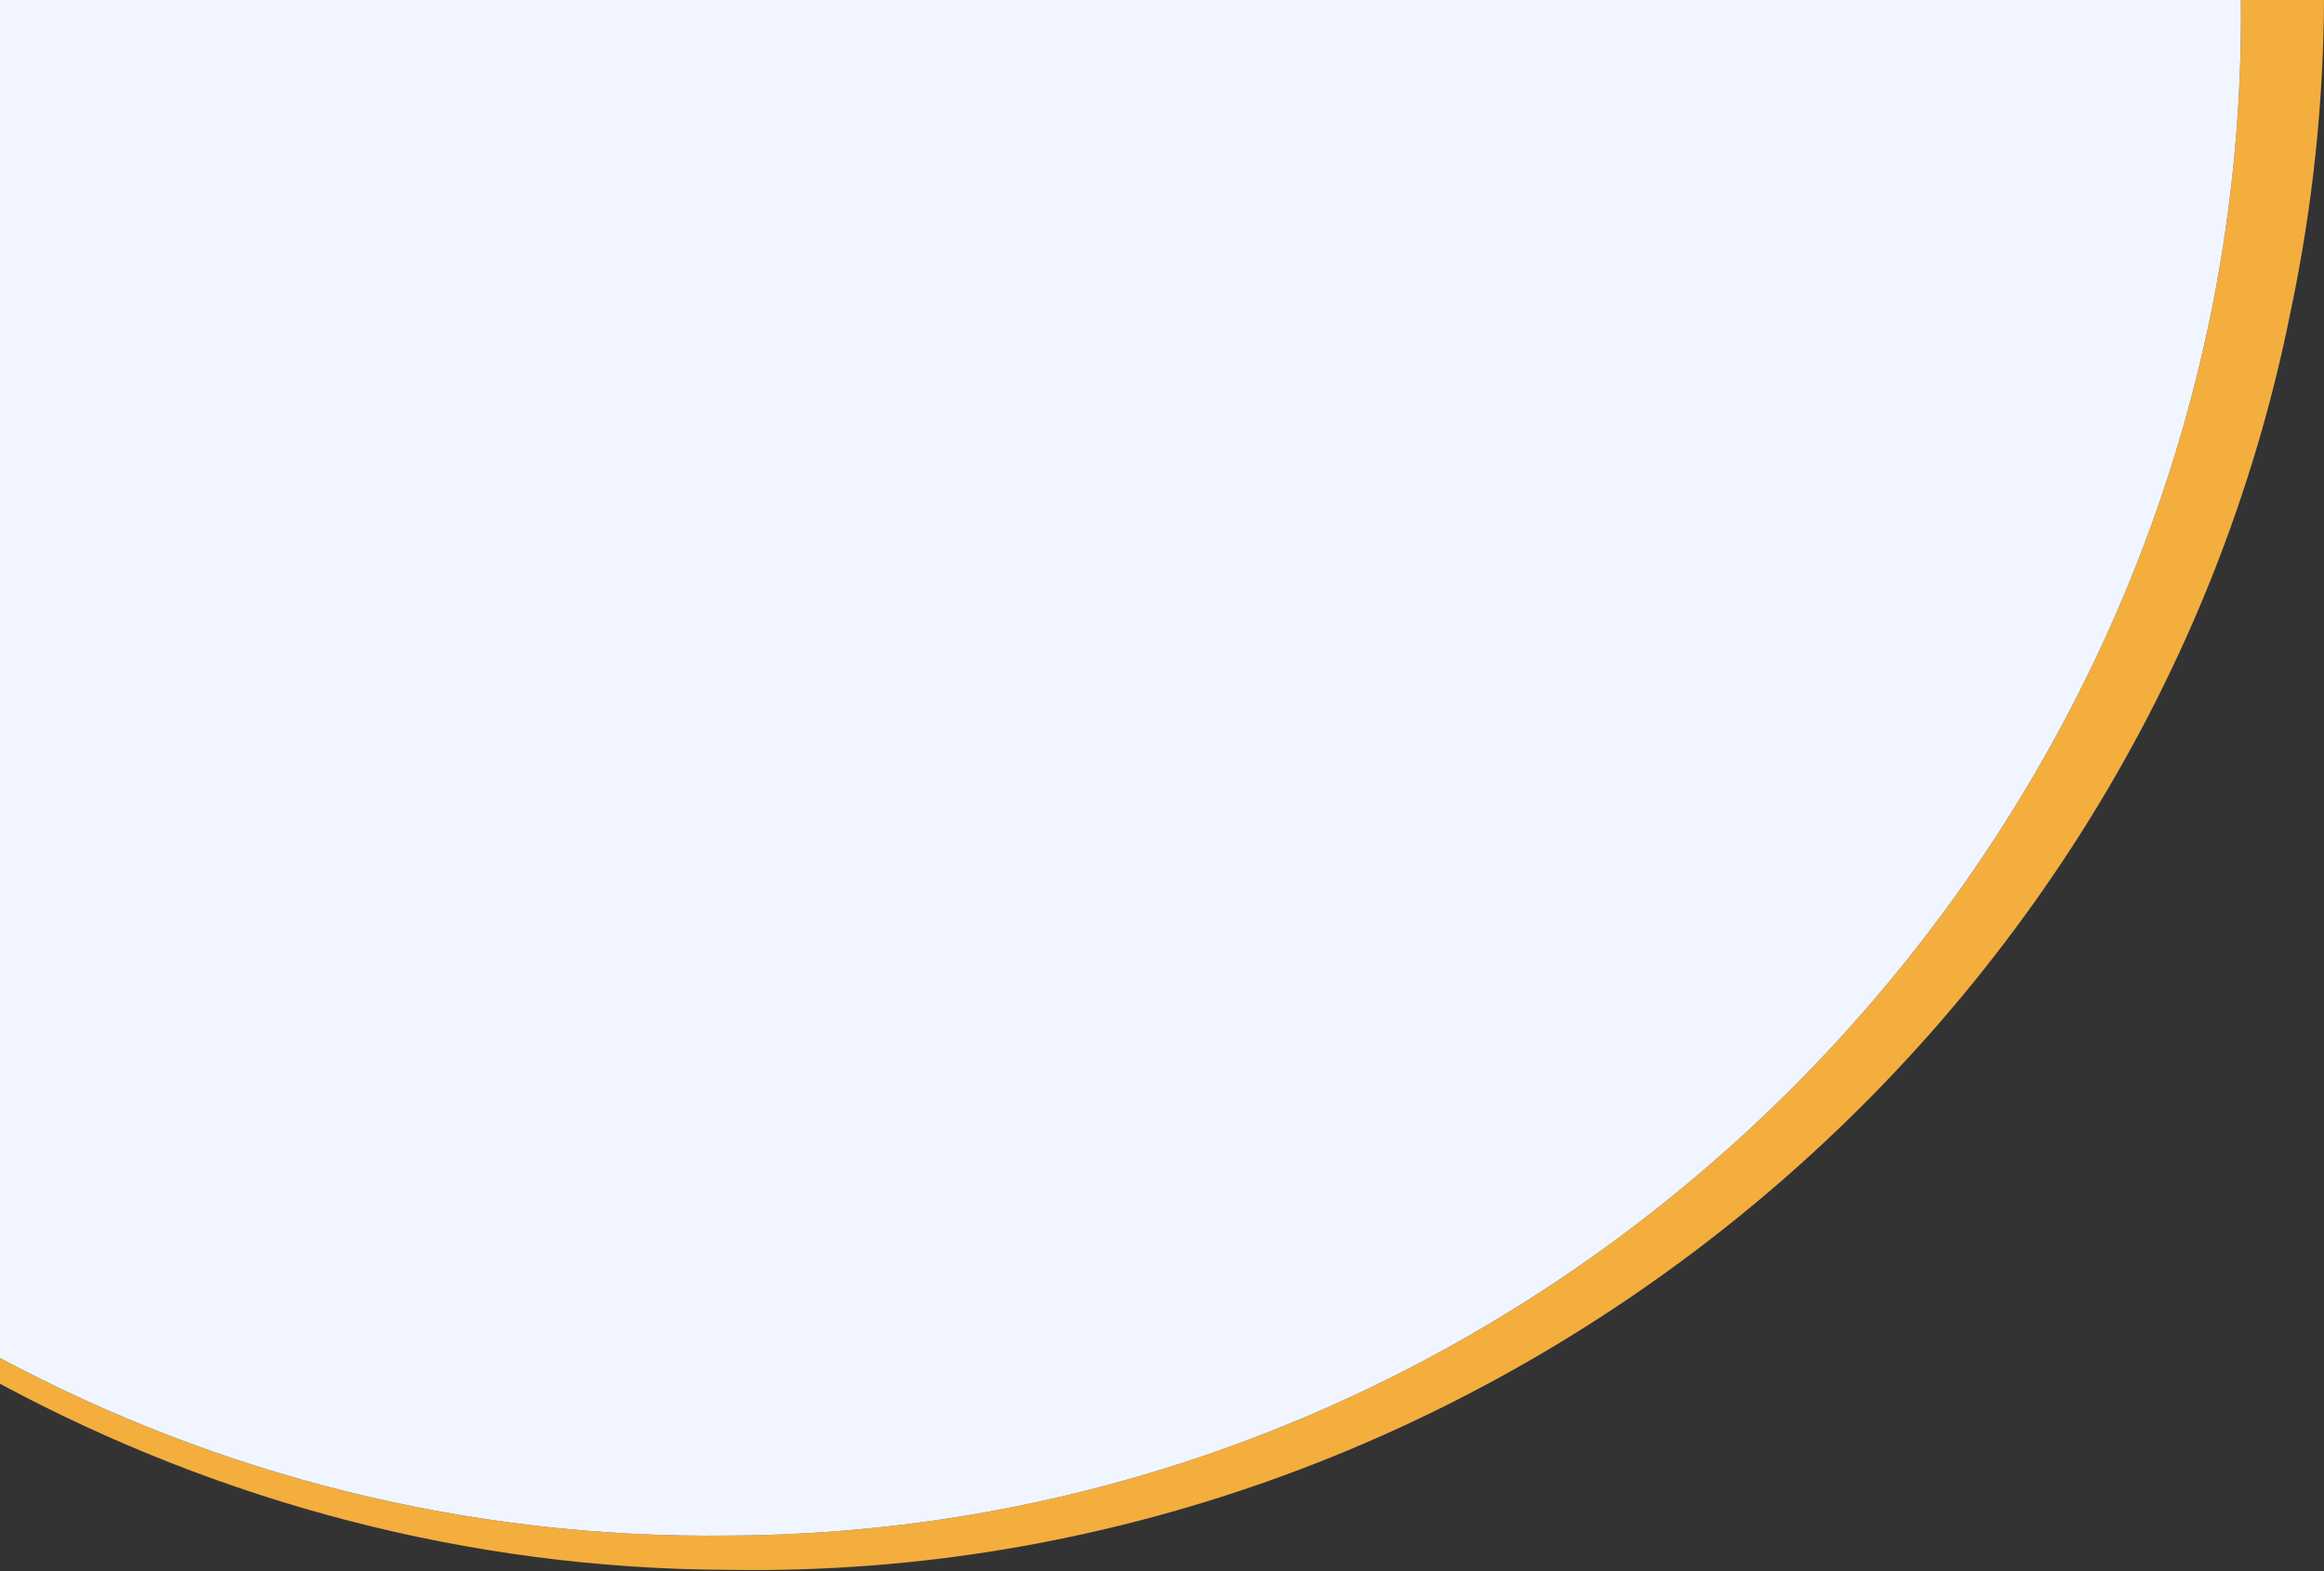 <svg width="1093" height="739" viewBox="0 0 1093 739" fill="none" xmlns="http://www.w3.org/2000/svg">
    <rect x="0" y="0" width="1093" height="739" fill="#333333" stroke="none"/>
    <g clip-path="url(#zq86b01wta)">
        <path d="M1053.92 0c3.95 392.098-318.368 720.33-710.957 722.197C219.044 723.789 102.171 693.335 0 638.677v12.137c103.066 55.424 220.007 87.165 342.963 87.509 351.217 5.69 665.677-247.483 734.427-592.244C1087.71 97.111 1092.78 48.231 1093 0h-39.08z" fill="#F3AE3E"/>
        <path d="M0 0h1053.92c3.95 392.098-318.368 720.33-710.957 722.197C219.044 723.789 102.171 693.335 0 638.677V0z" fill="#F1F5FF"/>
    </g>
    <defs>
        <clipPath id="zq86b01wta">
            <path fill="#fff" d="M0 0h1093v738.422H0z"/>
        </clipPath>
    </defs>
</svg>
